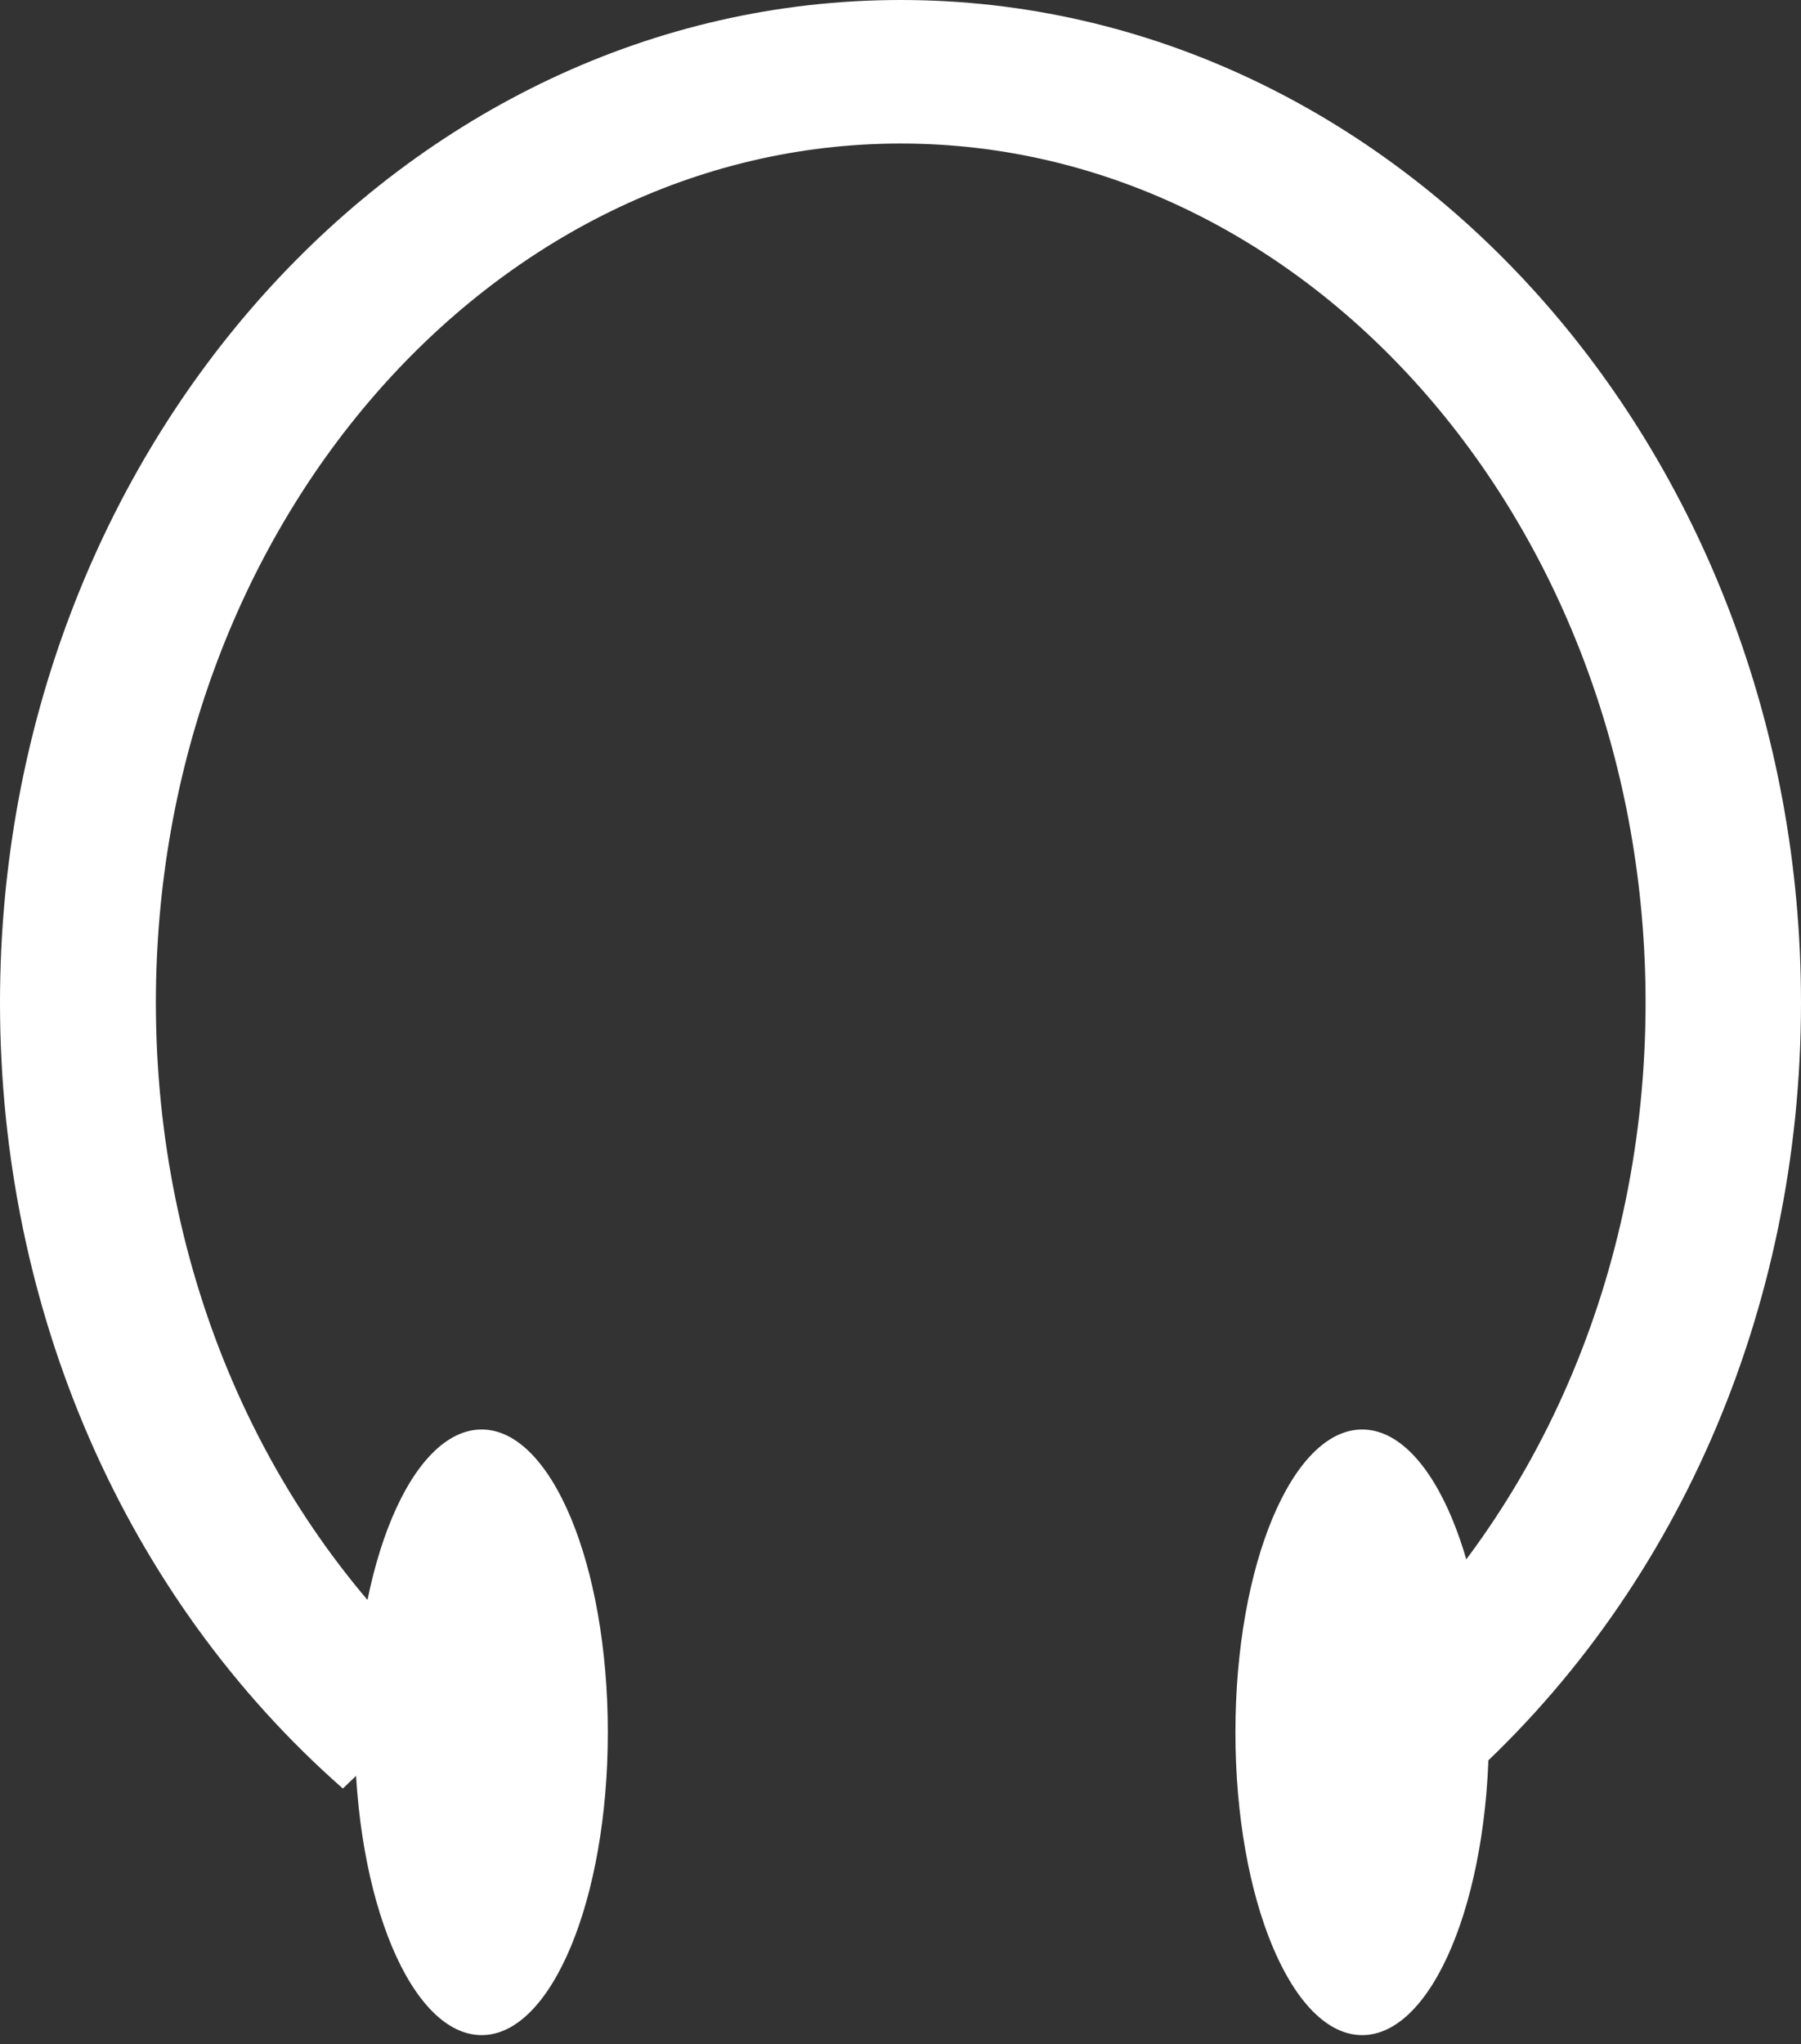 <?xml version="1.0" encoding="utf-8"?>
<!-- Generator: Adobe Illustrator 16.0.0, SVG Export Plug-In . SVG Version: 6.00 Build 0)  -->
<!DOCTYPE svg PUBLIC "-//W3C//DTD SVG 1.1//EN" "http://www.w3.org/Graphics/SVG/1.1/DTD/svg11.dtd">
<svg version="1.1" id="Layer_1" xmlns="http://www.w3.org/2000/svg" xmlns:xlink="http://www.w3.org/1999/xlink" x="0px" y="0px"
	 width="11.935px" height="13.545px" viewBox="0 0 11.935 13.545" enable-background="new 0 0 11.935 13.545"
	 xml:space="preserve">
<rect x="0" y="0" width="11.935" height="13.545" fill="#333333" stroke="none"/>
<path fill="#FFFFFF" d="M9.66,11.851l-0.712-0.686c1.243-1.091,1.957-2.739,1.957-4.521
	c0-3.14-2.217-5.693-4.936-5.693c-2.722,0-4.936,2.554-4.936,5.693c0,1.78,0.713,3.427,1.955,4.521l-0.716,0.686
	C0.826,10.58,0,8.681,0,6.644C0,2.979,2.678,0,5.969,0c3.29,0,5.966,2.979,5.966,6.644
	C11.935,8.683,11.106,10.58,9.66,11.851"/>
<path fill="#FFFFFF" d="M4.028,11.479c0,1.107-0.373,2.006-0.836,2.006c-0.465,0-0.841-0.898-0.841-2.006
	c0-1.109,0.376-2.007,0.841-2.007C3.655,9.472,4.028,10.369,4.028,11.479"/>
<path fill="#FFFFFF" d="M9.867,11.479c0,1.107-0.375,2.006-0.84,2.006c-0.464,0-0.84-0.898-0.84-2.006
	c0-1.109,0.376-2.007,0.84-2.007C9.492,9.472,9.867,10.369,9.867,11.479"/>
</svg>
